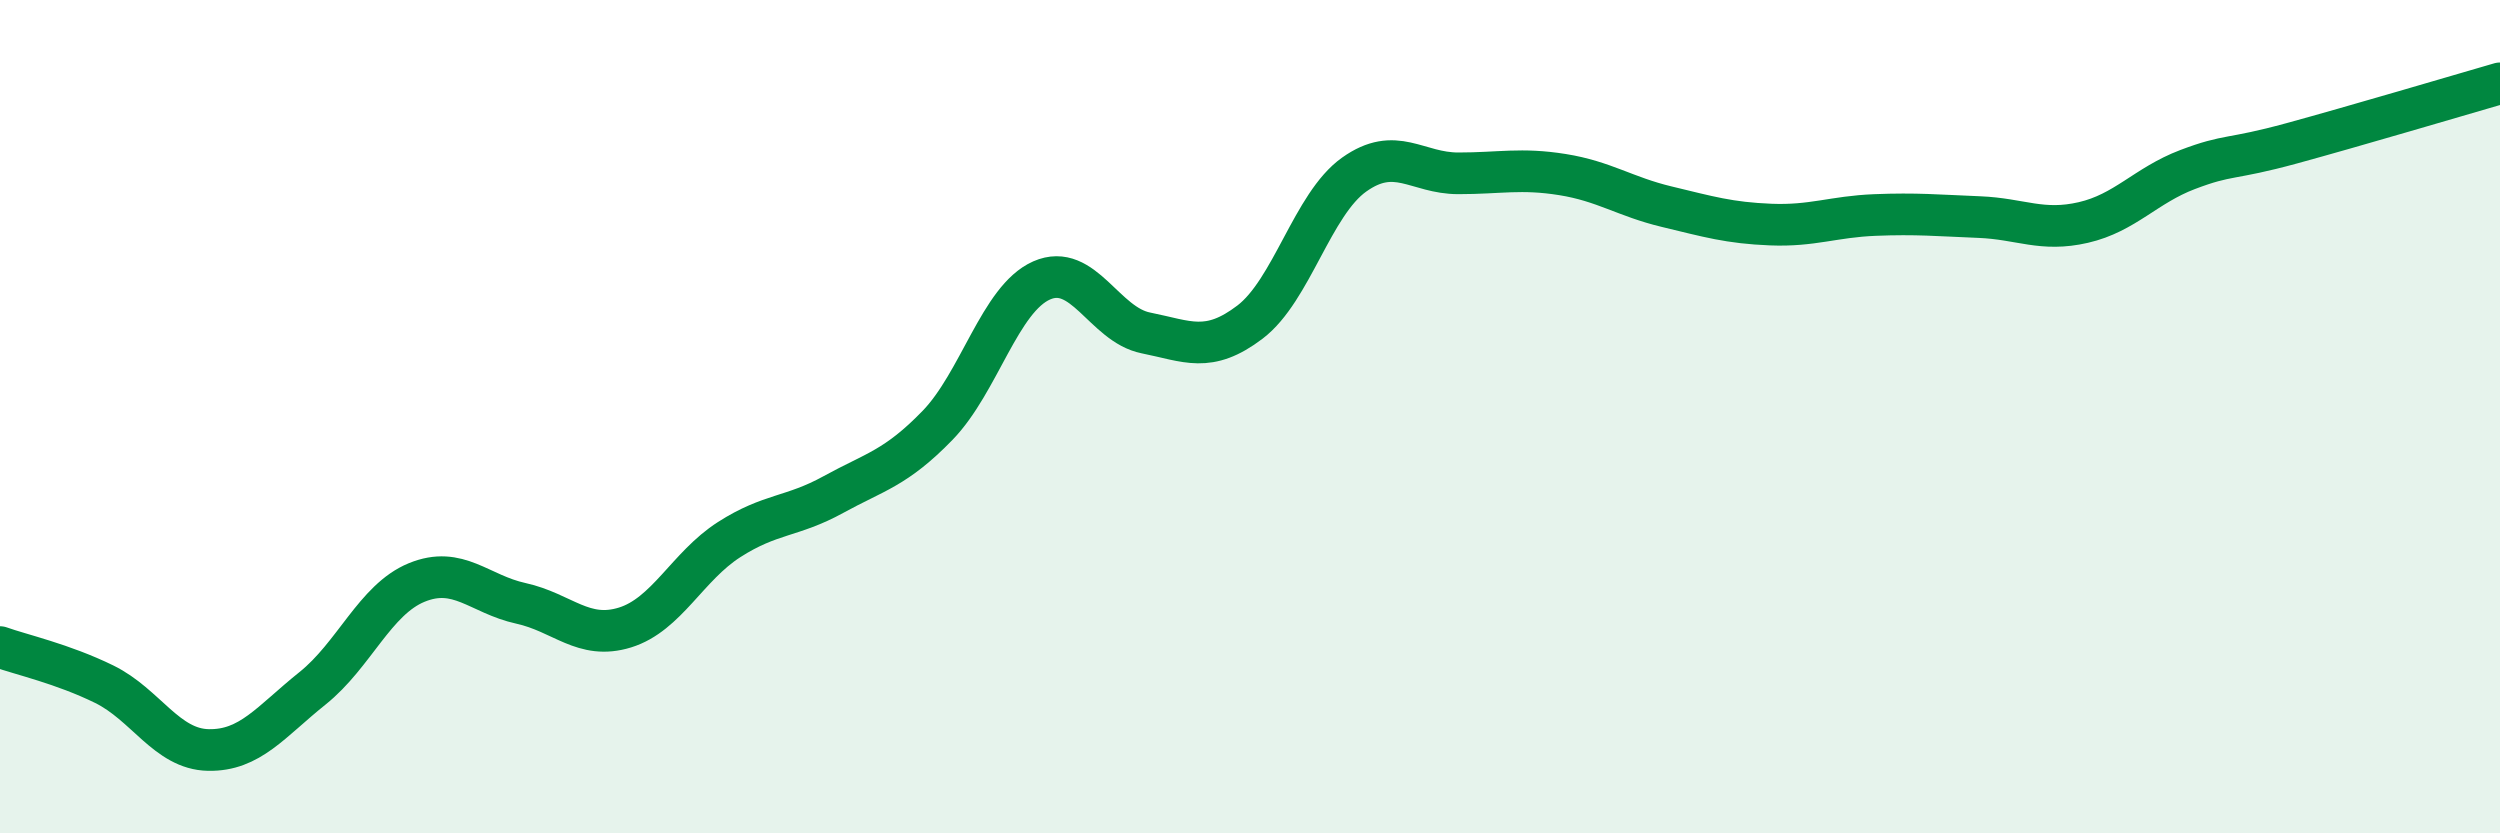 
    <svg width="60" height="20" viewBox="0 0 60 20" xmlns="http://www.w3.org/2000/svg">
      <path
        d="M 0,15.53 C 0.5,15.71 1.5,15.93 2.5,16.42 C 3.5,16.91 4,17.98 5,18 C 6,18.02 6.5,17.32 7.5,16.52 C 8.5,15.72 9,14.39 10,13.98 C 11,13.57 11.5,14.26 12.5,14.48 C 13.5,14.7 14,15.37 15,15.06 C 16,14.75 16.5,13.59 17.5,12.95 C 18.5,12.31 19,12.42 20,11.87 C 21,11.32 21.5,11.24 22.5,10.21 C 23.5,9.18 24,7.17 25,6.73 C 26,6.29 26.5,7.79 27.5,7.99 C 28.5,8.19 29,8.49 30,7.73 C 31,6.97 31.5,4.9 32.5,4.19 C 33.5,3.48 34,4.16 35,4.16 C 36,4.16 36.5,4.03 37.5,4.19 C 38.5,4.35 39,4.72 40,4.96 C 41,5.2 41.5,5.35 42.5,5.39 C 43.5,5.43 44,5.2 45,5.16 C 46,5.12 46.5,5.17 47.5,5.21 C 48.5,5.25 49,5.57 50,5.34 C 51,5.11 51.5,4.45 52.5,4.07 C 53.5,3.69 53.5,3.85 55,3.44 C 56.5,3.03 59,2.29 60,2L60 20L0 20Z"
        fill="#008740"
        opacity="0.1"
        stroke-linecap="round"
        stroke-linejoin="round"
      />
      <path
        d="M 0,15.53 C 0.5,15.71 1.5,15.93 2.5,16.42 C 3.5,16.91 4,17.98 5,18 C 6,18.02 6.5,17.32 7.5,16.52 C 8.5,15.72 9,14.39 10,13.98 C 11,13.57 11.5,14.26 12.5,14.48 C 13.5,14.7 14,15.37 15,15.06 C 16,14.75 16.5,13.59 17.5,12.95 C 18.5,12.31 19,12.42 20,11.87 C 21,11.32 21.5,11.24 22.5,10.21 C 23.5,9.18 24,7.17 25,6.73 C 26,6.29 26.5,7.79 27.5,7.99 C 28.5,8.19 29,8.49 30,7.73 C 31,6.97 31.5,4.9 32.5,4.19 C 33.5,3.48 34,4.16 35,4.16 C 36,4.16 36.5,4.03 37.5,4.19 C 38.5,4.35 39,4.72 40,4.96 C 41,5.2 41.5,5.35 42.5,5.39 C 43.5,5.43 44,5.2 45,5.16 C 46,5.12 46.5,5.17 47.5,5.21 C 48.5,5.25 49,5.57 50,5.34 C 51,5.11 51.5,4.45 52.5,4.07 C 53.5,3.69 53.5,3.85 55,3.44 C 56.5,3.03 59,2.29 60,2"
        stroke="#008740"
        stroke-width="1"
        fill="none"
        stroke-linecap="round"
        stroke-linejoin="round"
      />
    </svg>
  